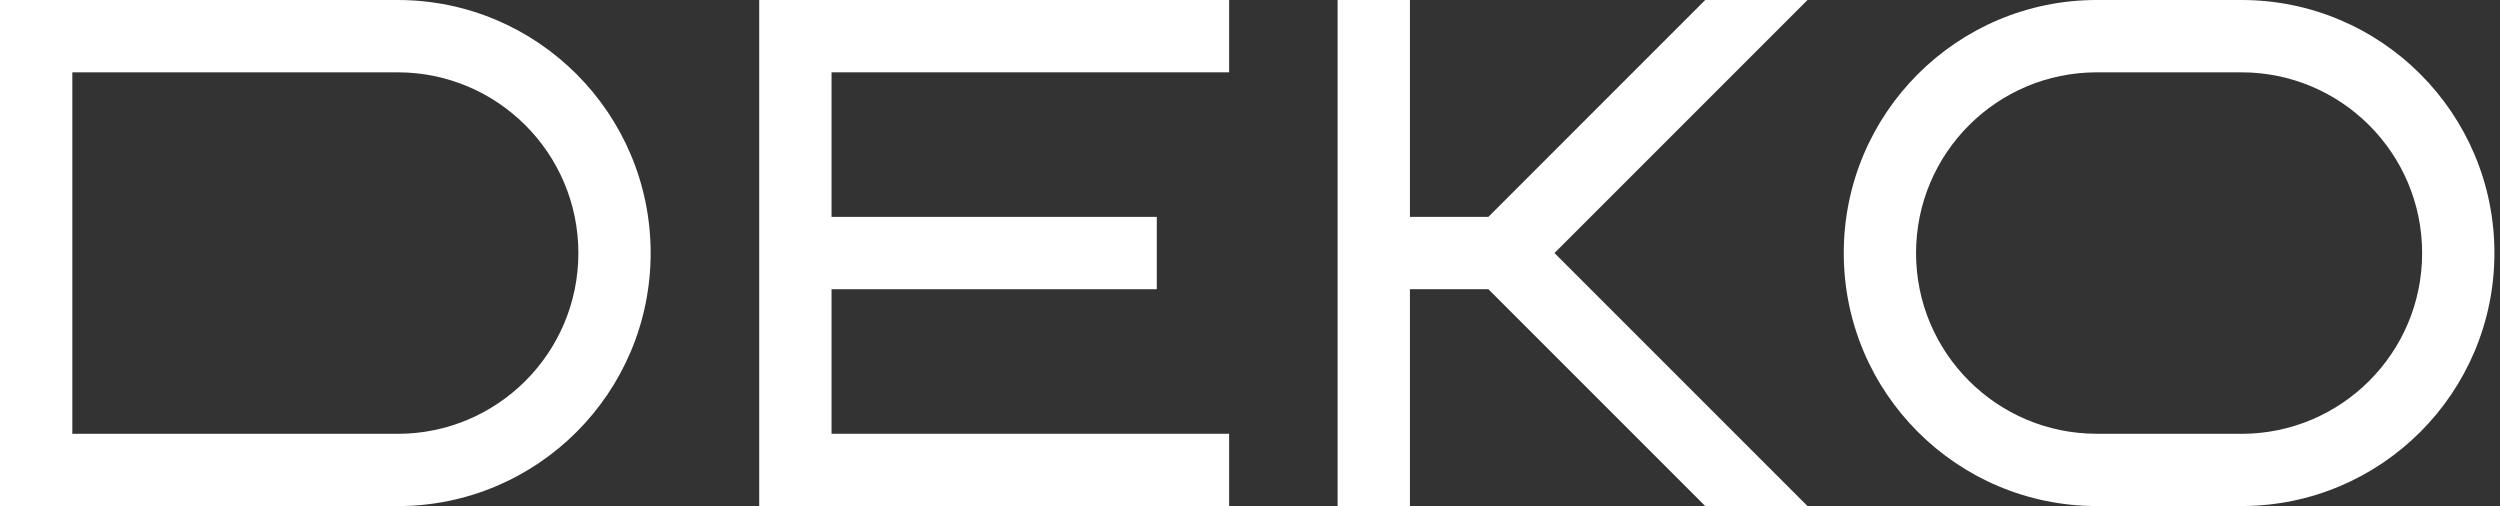<?xml version="1.0" encoding="UTF-8"?> <svg xmlns="http://www.w3.org/2000/svg" width="410" height="83" viewBox="0 0 410 83" fill="none"><rect x="0" y="0" width="410" height="83" fill="#333333" stroke="none"/><path d="M124.519 0H124.511V83H136.373H201.575V71.138H136.373V47.431H189.713V35.569H136.373V11.862H201.575V0H124.519Z" fill="white"></path><path d="M279.654 0L244.094 35.569H231.228V0H219.366V83H231.228V47.431H244.094L279.654 82.991H296.431L254.935 41.496L296.431 0H279.654Z" fill="white"></path><path d="M65.211 0H0.009H0V83H11.862H65.211C88.132 83 106.707 64.417 106.707 41.504C106.707 18.592 88.124 0 65.211 0ZM65.211 71.138H11.862V11.862H65.211C81.577 11.862 94.853 25.13 94.853 41.504C94.853 57.879 81.586 71.147 65.211 71.147V71.138Z" fill="white"></path><path d="M367.589 0H343.873C320.952 0 302.377 18.583 302.377 41.496C302.377 64.408 320.96 82.991 343.873 82.991H367.589C390.51 82.991 409.084 64.417 409.084 41.496C409.084 18.574 390.51 0 367.589 0ZM367.589 71.138H343.873C327.507 71.138 314.231 57.87 314.231 41.504C314.231 25.138 327.498 11.862 343.873 11.862H367.589C383.955 11.862 397.231 25.13 397.231 41.504C397.231 57.879 383.963 71.147 367.589 71.147V71.138Z" fill="white"></path></svg> 
